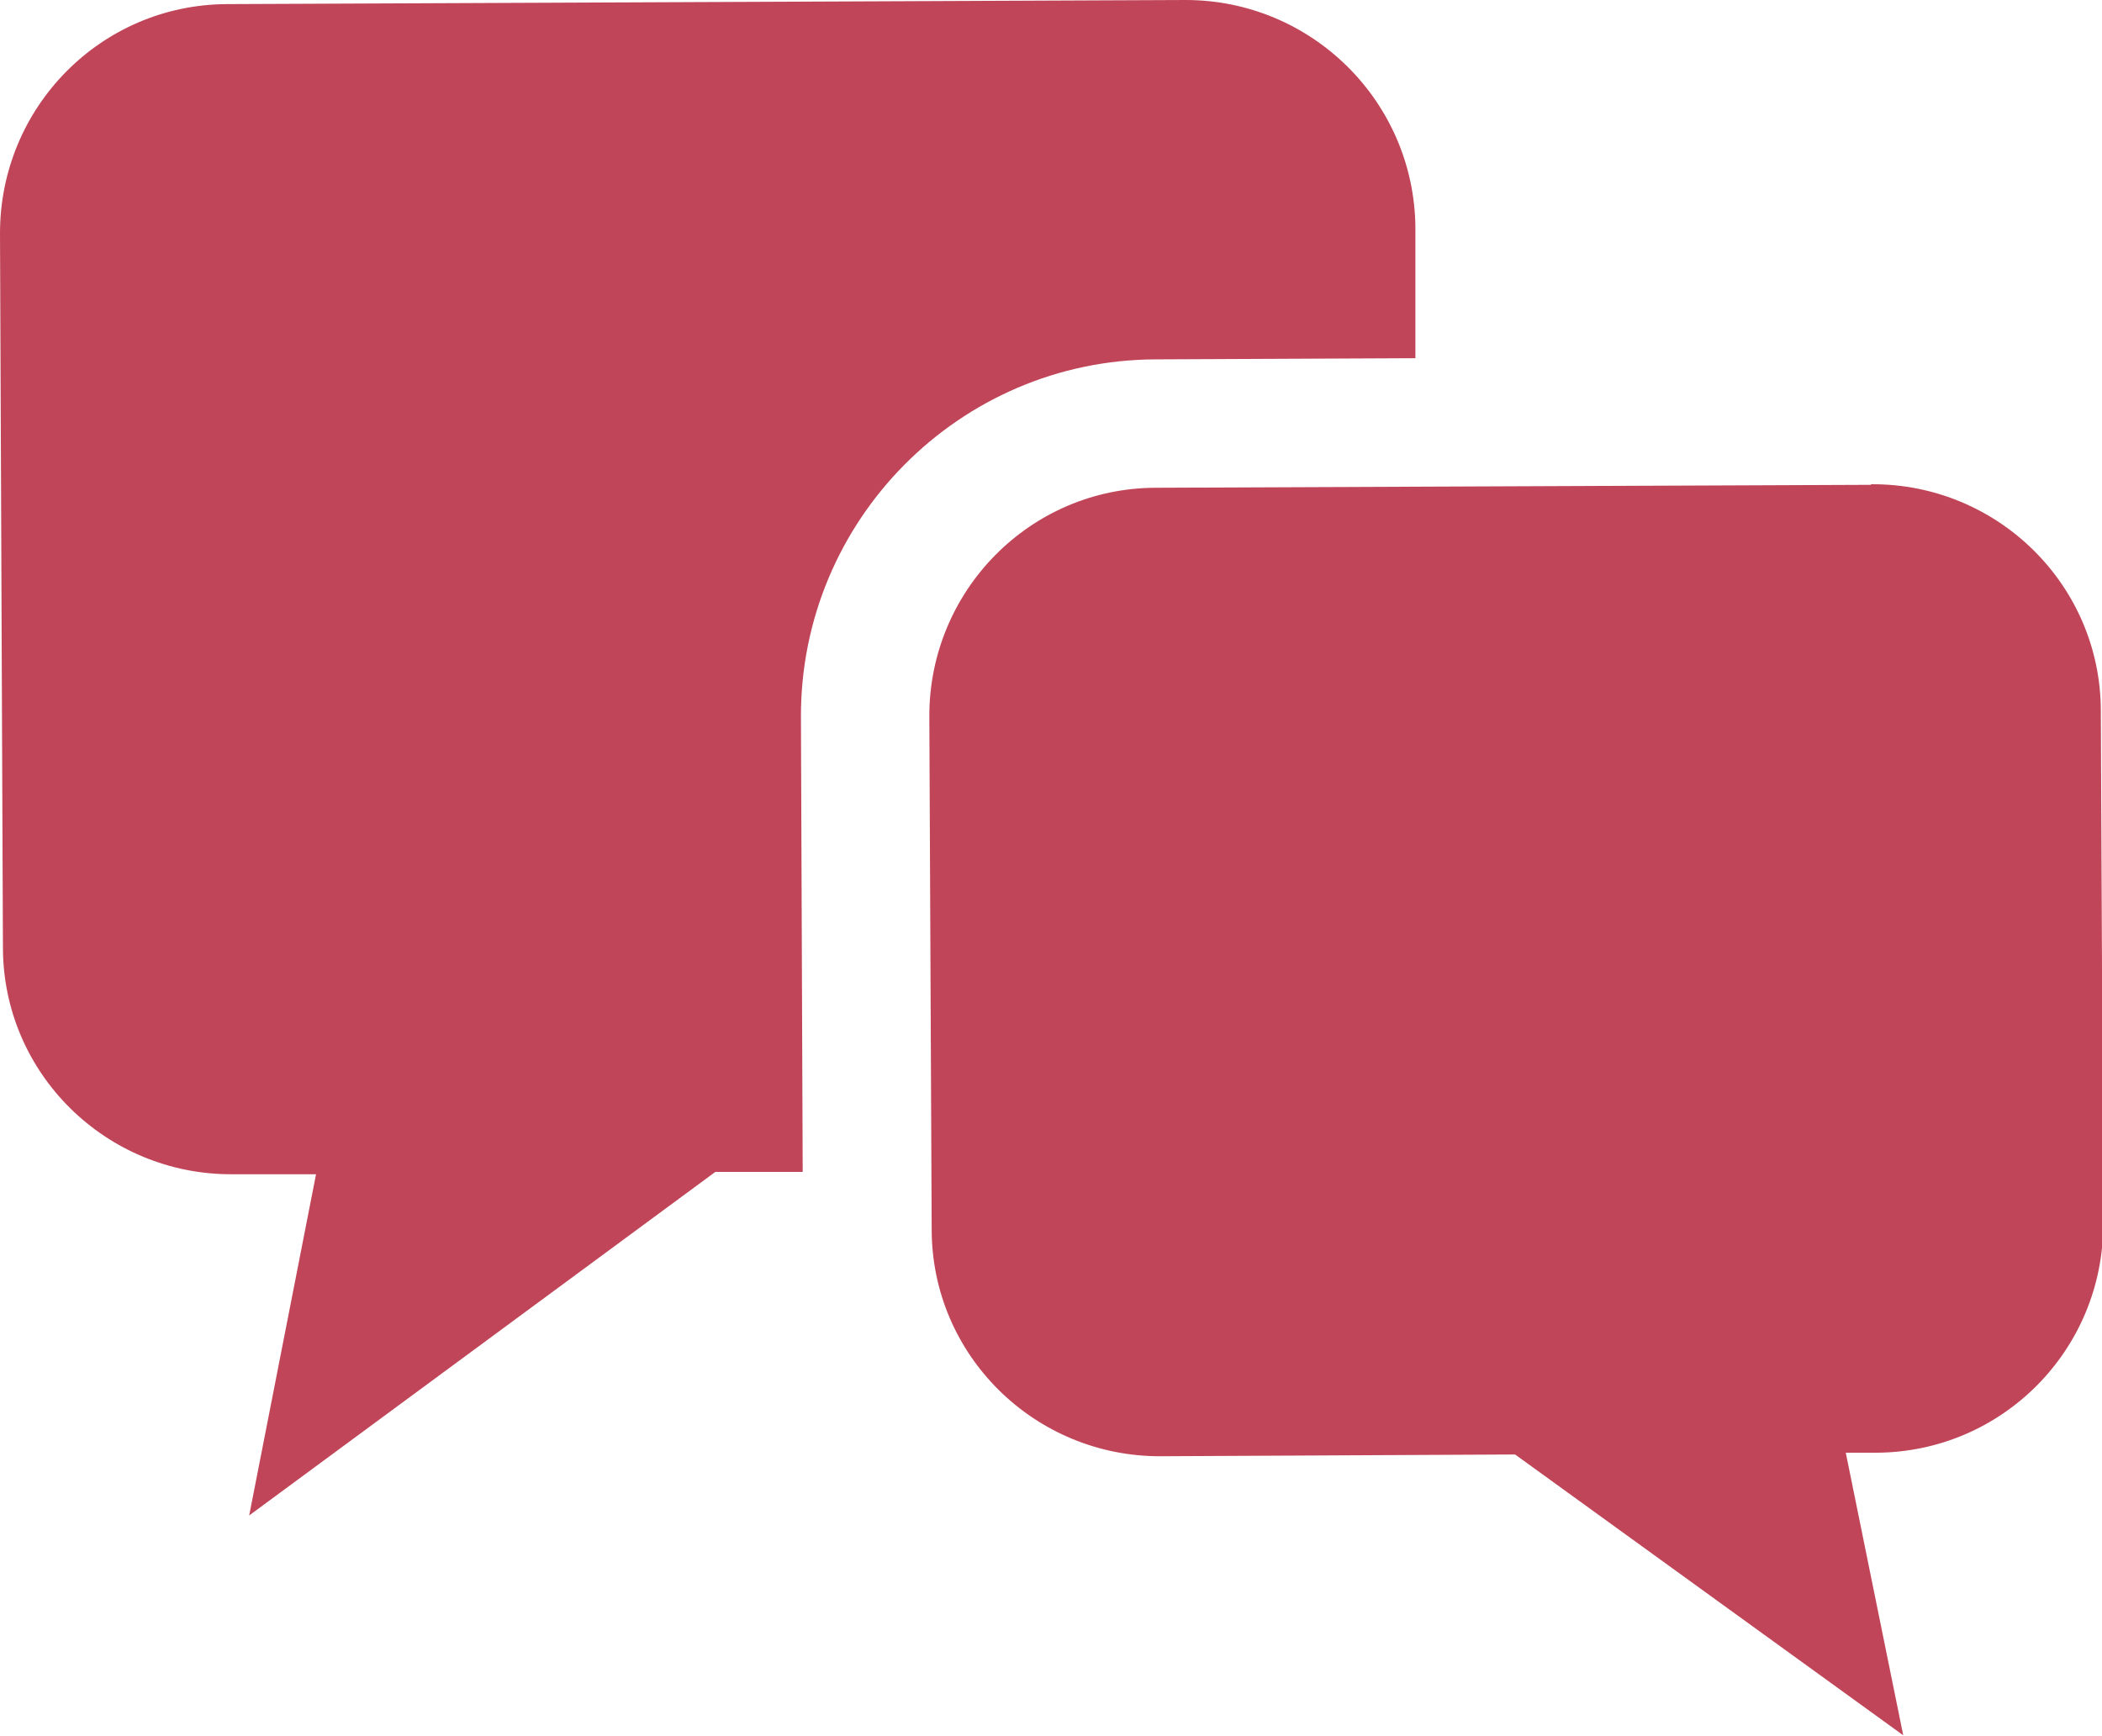 <?xml version="1.0" encoding="UTF-8"?>
<svg id="_レイヤー_2" data-name="レイヤー 2" xmlns="http://www.w3.org/2000/svg" viewBox="0 0 35.85 29.61">
  <defs>
    <style>
      .cls-1 {
        fill: #c04558;
      }
    </style>
  </defs>
  <g id="_レイヤー_1-2" data-name="レイヤー 1">
    <g>
      <path class="cls-1" d="M24.14,6.12v-2.24C24.12,1.73,22.37,0,20.22,0L3.87.07C1.72.08,0,1.83,0,3.98l.05,12.18c0,2.15,1.76,3.88,3.91,3.87h1.43s-1.14,5.82-1.14,5.82l7.95-5.86h1.49s-.03-7.76-.03-7.76c-.01-3.35,2.7-6.09,6.05-6.1l4.43-.02Z"/>
      <path class="cls-1" d="M31.9,8.27l-12.18.05c-2.15,0-3.88,1.76-3.87,3.91l.04,8.74c0,2.15,1.76,3.88,3.91,3.87l6.04-.03,6.62,4.79-.98-4.82h.52c2.15-.01,3.88-1.76,3.87-3.91l-.04-8.74c0-2.15-1.76-3.88-3.91-3.87Z"/>
    </g>
  </g>
</svg>